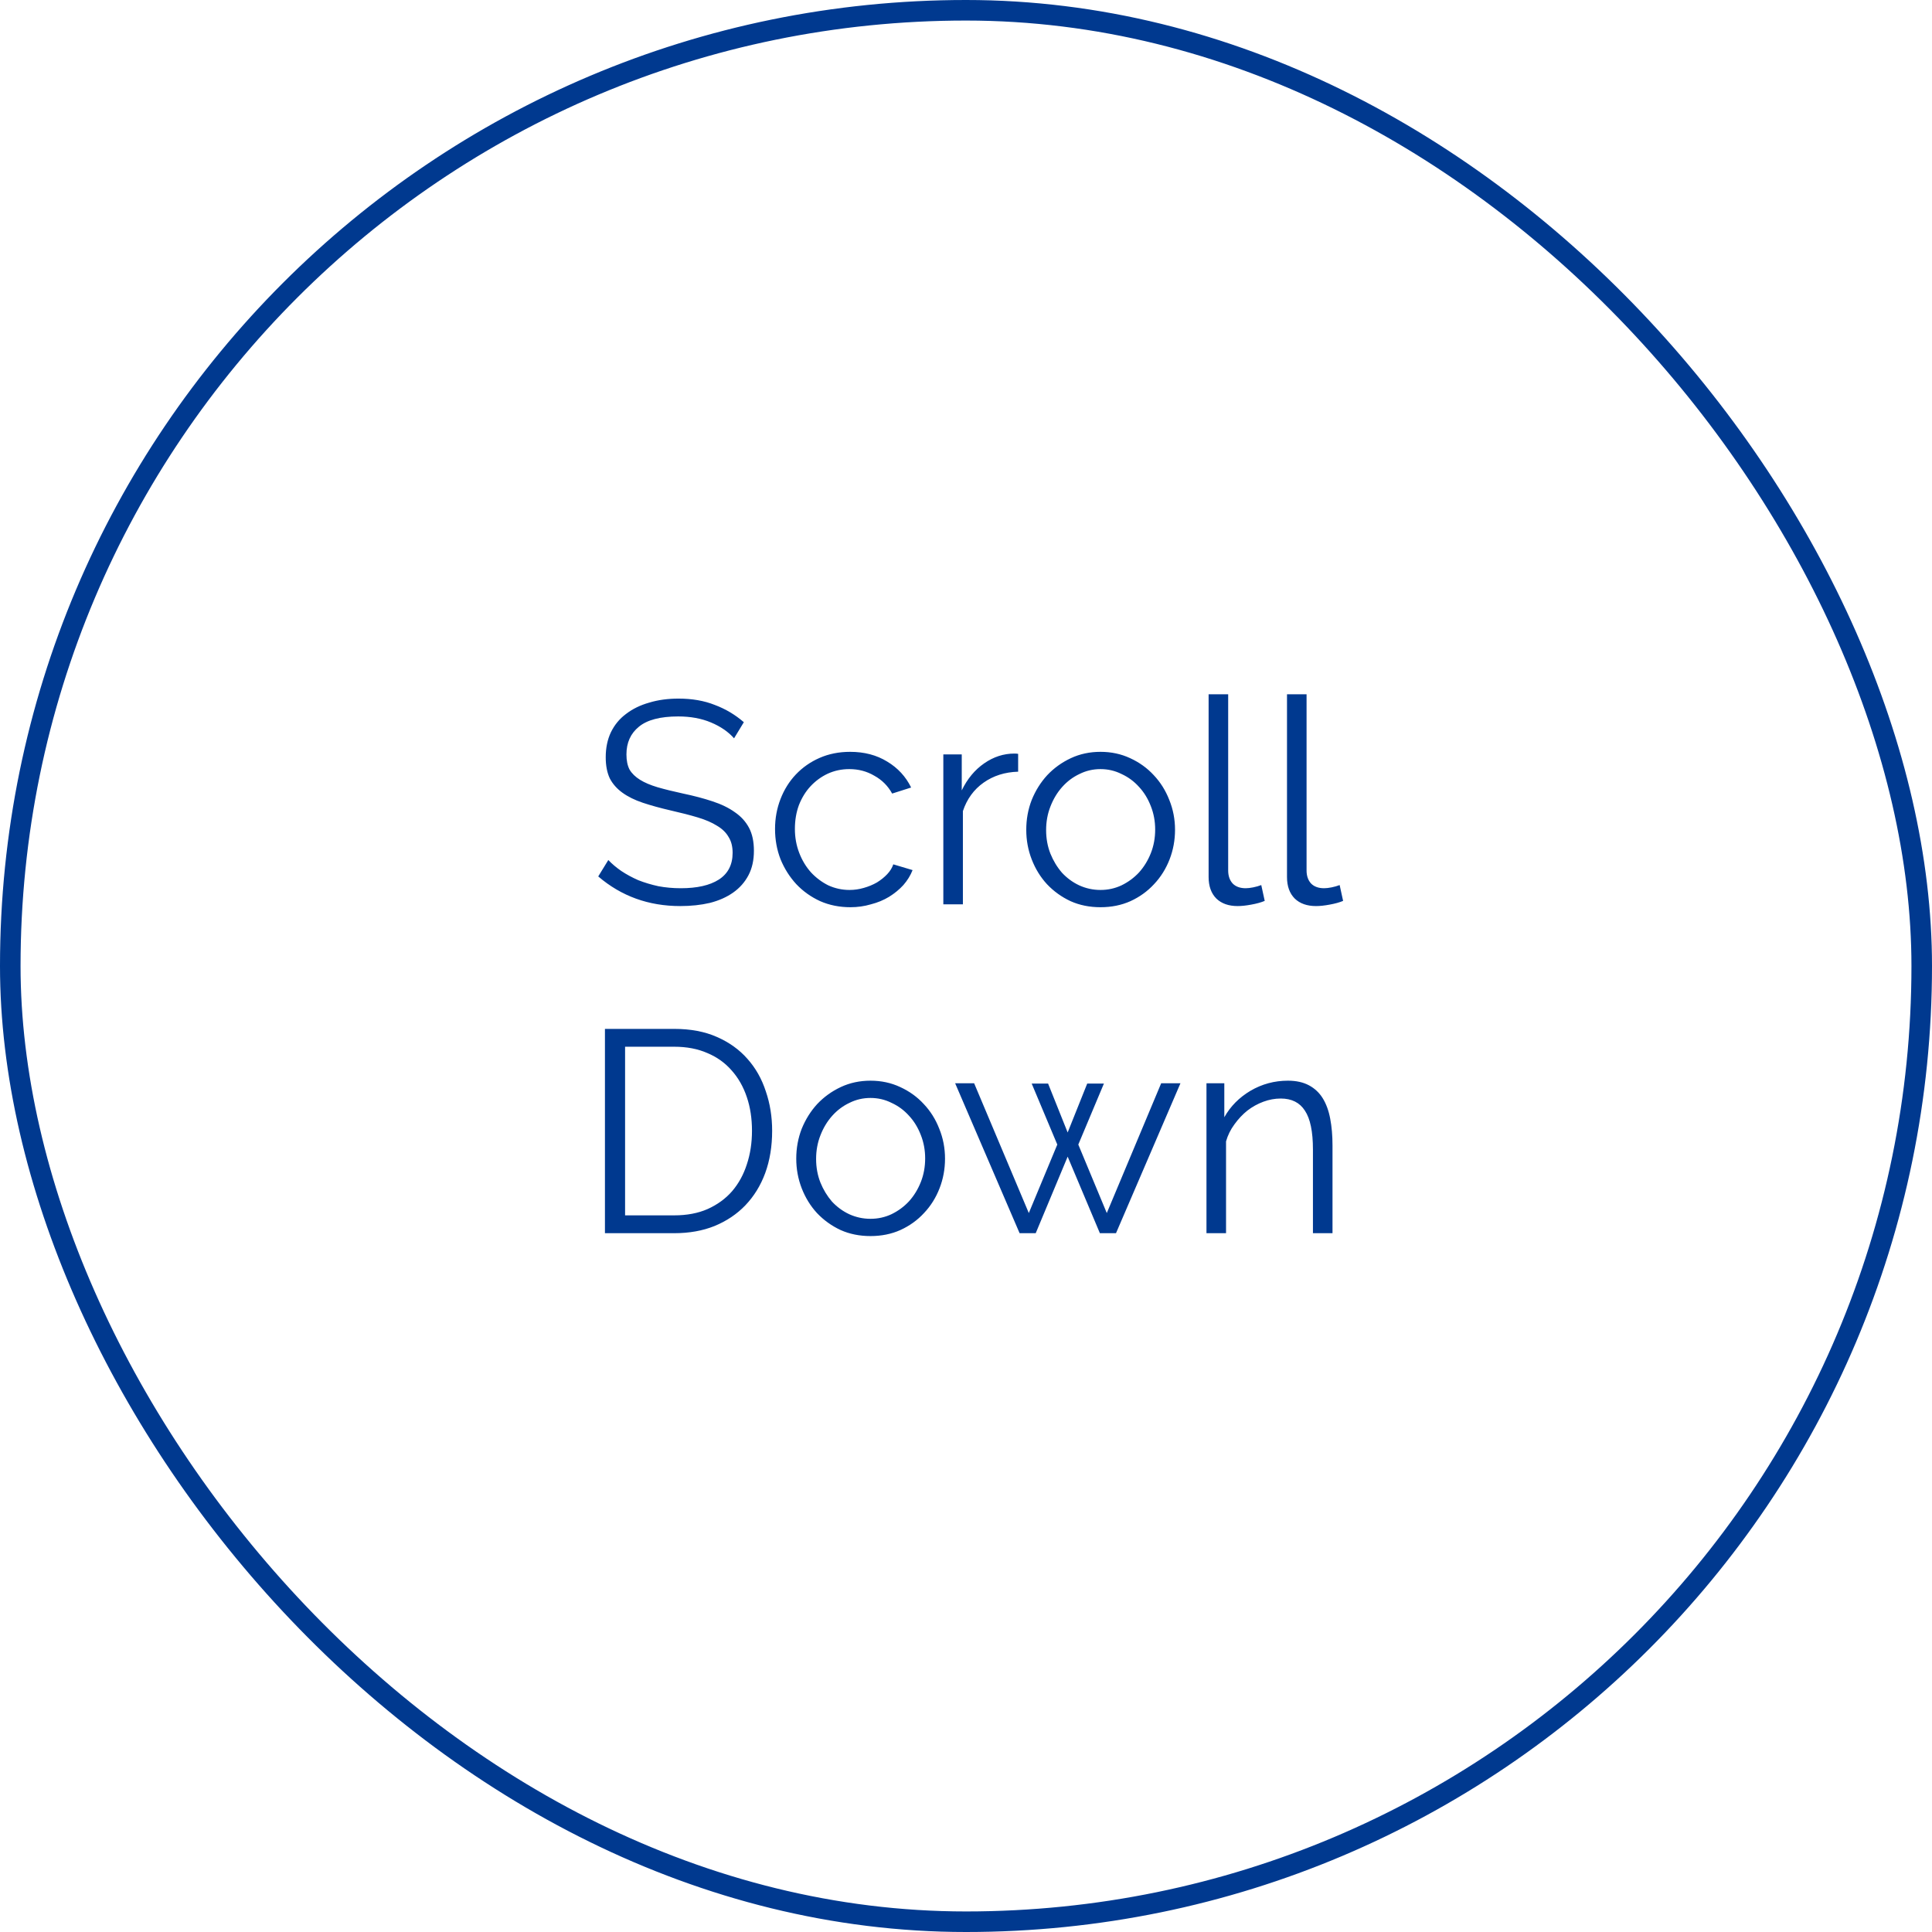 <svg xmlns="http://www.w3.org/2000/svg" width="94" height="94" viewBox="0 0 94 94" fill="none"><rect x="0.5" y="0.5" width="93" height="93" rx="46.5" stroke="#00398F"></rect><path d="M35.715 35.922C35.435 35.605 35.062 35.348 34.595 35.152C34.129 34.956 33.596 34.858 32.999 34.858C32.122 34.858 31.483 35.026 31.081 35.362C30.68 35.689 30.479 36.137 30.479 36.706C30.479 37.005 30.53 37.252 30.633 37.448C30.745 37.635 30.913 37.798 31.137 37.938C31.361 38.078 31.646 38.199 31.991 38.302C32.346 38.405 32.761 38.507 33.237 38.61C33.769 38.722 34.245 38.848 34.665 38.988C35.094 39.128 35.459 39.305 35.757 39.52C36.056 39.725 36.285 39.977 36.443 40.276C36.602 40.575 36.681 40.948 36.681 41.396C36.681 41.853 36.593 42.25 36.415 42.586C36.238 42.922 35.99 43.202 35.673 43.426C35.356 43.65 34.978 43.818 34.539 43.93C34.1 44.033 33.62 44.084 33.097 44.084C31.557 44.084 30.227 43.603 29.107 42.642L29.597 41.844C29.774 42.031 29.985 42.208 30.227 42.376C30.479 42.544 30.755 42.693 31.053 42.824C31.361 42.945 31.688 43.043 32.033 43.118C32.379 43.183 32.742 43.216 33.125 43.216C33.919 43.216 34.535 43.076 34.973 42.796C35.421 42.507 35.645 42.073 35.645 41.494C35.645 41.186 35.58 40.929 35.449 40.724C35.328 40.509 35.141 40.327 34.889 40.178C34.637 40.019 34.325 39.884 33.951 39.772C33.578 39.66 33.144 39.548 32.649 39.436C32.127 39.315 31.669 39.189 31.277 39.058C30.885 38.927 30.554 38.764 30.283 38.568C30.012 38.372 29.807 38.139 29.667 37.868C29.537 37.588 29.471 37.247 29.471 36.846C29.471 36.389 29.555 35.983 29.723 35.628C29.901 35.264 30.148 34.965 30.465 34.732C30.782 34.489 31.156 34.307 31.585 34.186C32.014 34.055 32.49 33.99 33.013 33.99C33.676 33.99 34.264 34.093 34.777 34.298C35.3 34.494 35.771 34.774 36.191 35.138L35.715 35.922ZM37.709 40.332C37.709 39.819 37.798 39.333 37.975 38.876C38.152 38.419 38.4 38.022 38.717 37.686C39.044 37.341 39.431 37.07 39.879 36.874C40.327 36.678 40.822 36.58 41.363 36.58C42.054 36.58 42.656 36.739 43.169 37.056C43.682 37.364 44.07 37.784 44.331 38.316L43.407 38.61C43.202 38.237 42.912 37.947 42.539 37.742C42.175 37.527 41.769 37.42 41.321 37.42C40.948 37.42 40.598 37.495 40.271 37.644C39.954 37.793 39.674 37.999 39.431 38.26C39.198 38.512 39.011 38.815 38.871 39.17C38.74 39.525 38.675 39.912 38.675 40.332C38.675 40.743 38.745 41.13 38.885 41.494C39.025 41.858 39.216 42.175 39.459 42.446C39.702 42.707 39.982 42.917 40.299 43.076C40.626 43.225 40.971 43.3 41.335 43.3C41.568 43.3 41.797 43.267 42.021 43.202C42.254 43.137 42.469 43.048 42.665 42.936C42.861 42.815 43.029 42.679 43.169 42.53C43.309 42.381 43.407 42.222 43.463 42.054L44.401 42.334C44.298 42.595 44.149 42.838 43.953 43.062C43.757 43.277 43.524 43.468 43.253 43.636C42.992 43.795 42.698 43.916 42.371 44C42.054 44.093 41.722 44.14 41.377 44.14C40.845 44.14 40.355 44.042 39.907 43.846C39.459 43.641 39.072 43.365 38.745 43.02C38.418 42.665 38.162 42.259 37.975 41.802C37.798 41.345 37.709 40.855 37.709 40.332ZM49.537 37.546C48.893 37.565 48.333 37.742 47.857 38.078C47.381 38.414 47.045 38.876 46.849 39.464V44H45.897V36.706H46.793V38.456C47.063 37.896 47.427 37.457 47.885 37.14C48.342 36.823 48.832 36.664 49.355 36.664C49.429 36.664 49.49 36.669 49.537 36.678V37.546ZM53.544 44.14C53.012 44.14 52.526 44.042 52.088 43.846C51.649 43.641 51.266 43.365 50.94 43.02C50.622 42.675 50.375 42.273 50.198 41.816C50.02 41.359 49.932 40.878 49.932 40.374C49.932 39.861 50.02 39.375 50.198 38.918C50.384 38.461 50.636 38.059 50.954 37.714C51.28 37.369 51.663 37.093 52.102 36.888C52.54 36.683 53.021 36.58 53.544 36.58C54.066 36.58 54.547 36.683 54.986 36.888C55.434 37.093 55.816 37.369 56.134 37.714C56.46 38.059 56.712 38.461 56.89 38.918C57.076 39.375 57.17 39.861 57.17 40.374C57.17 40.878 57.081 41.359 56.904 41.816C56.726 42.273 56.474 42.675 56.148 43.02C55.83 43.365 55.448 43.641 55 43.846C54.561 44.042 54.076 44.14 53.544 44.14ZM50.898 40.388C50.898 40.799 50.968 41.181 51.108 41.536C51.248 41.881 51.434 42.189 51.668 42.46C51.91 42.721 52.19 42.927 52.508 43.076C52.834 43.225 53.18 43.3 53.544 43.3C53.908 43.3 54.248 43.225 54.566 43.076C54.892 42.917 55.177 42.707 55.42 42.446C55.662 42.175 55.854 41.863 55.994 41.508C56.134 41.153 56.204 40.771 56.204 40.36C56.204 39.959 56.134 39.581 55.994 39.226C55.854 38.862 55.662 38.549 55.42 38.288C55.177 38.017 54.892 37.807 54.566 37.658C54.248 37.499 53.908 37.42 53.544 37.42C53.18 37.42 52.839 37.499 52.522 37.658C52.204 37.807 51.924 38.017 51.682 38.288C51.439 38.559 51.248 38.876 51.108 39.24C50.968 39.595 50.898 39.977 50.898 40.388ZM58.804 33.78H59.756V42.348C59.756 42.619 59.831 42.833 59.98 42.992C60.129 43.141 60.339 43.216 60.61 43.216C60.713 43.216 60.834 43.202 60.974 43.174C61.114 43.146 61.245 43.109 61.366 43.062L61.534 43.832C61.357 43.907 61.137 43.967 60.876 44.014C60.624 44.061 60.405 44.084 60.218 44.084C59.779 44.084 59.434 43.963 59.182 43.72C58.93 43.468 58.804 43.118 58.804 42.67V33.78ZM62.618 33.78H63.57V42.348C63.57 42.619 63.645 42.833 63.794 42.992C63.944 43.141 64.154 43.216 64.424 43.216C64.527 43.216 64.648 43.202 64.788 43.174C64.928 43.146 65.059 43.109 65.18 43.062L65.348 43.832C65.171 43.907 64.952 43.967 64.69 44.014C64.438 44.061 64.219 44.084 64.032 44.084C63.594 44.084 63.248 43.963 62.996 43.72C62.744 43.468 62.618 43.118 62.618 42.67V33.78ZM29.433 60V50.06H32.807C33.601 50.06 34.291 50.191 34.88 50.452C35.477 50.713 35.971 51.068 36.364 51.516C36.765 51.964 37.063 52.491 37.26 53.098C37.465 53.695 37.568 54.335 37.568 55.016C37.568 55.772 37.456 56.458 37.231 57.074C37.008 57.681 36.685 58.203 36.266 58.642C35.855 59.071 35.355 59.407 34.767 59.65C34.189 59.883 33.535 60 32.807 60H29.433ZM36.587 55.016C36.587 54.419 36.504 53.873 36.336 53.378C36.167 52.874 35.92 52.44 35.593 52.076C35.276 51.712 34.884 51.432 34.417 51.236C33.951 51.031 33.414 50.928 32.807 50.928H30.413V59.132H32.807C33.423 59.132 33.965 59.029 34.431 58.824C34.907 58.609 35.304 58.32 35.621 57.956C35.939 57.583 36.177 57.149 36.336 56.654C36.504 56.15 36.587 55.604 36.587 55.016ZM42.353 60.14C41.821 60.14 41.336 60.042 40.897 59.846C40.459 59.641 40.076 59.365 39.749 59.02C39.432 58.675 39.185 58.273 39.007 57.816C38.83 57.359 38.741 56.878 38.741 56.374C38.741 55.861 38.83 55.375 39.007 54.918C39.194 54.461 39.446 54.059 39.763 53.714C40.09 53.369 40.473 53.093 40.911 52.888C41.35 52.683 41.831 52.58 42.353 52.58C42.876 52.58 43.357 52.683 43.795 52.888C44.243 53.093 44.626 53.369 44.943 53.714C45.27 54.059 45.522 54.461 45.699 54.918C45.886 55.375 45.979 55.861 45.979 56.374C45.979 56.878 45.891 57.359 45.713 57.816C45.536 58.273 45.284 58.675 44.957 59.02C44.64 59.365 44.257 59.641 43.809 59.846C43.371 60.042 42.885 60.14 42.353 60.14ZM39.707 56.388C39.707 56.799 39.777 57.181 39.917 57.536C40.057 57.881 40.244 58.189 40.477 58.46C40.72 58.721 41 58.927 41.317 59.076C41.644 59.225 41.989 59.3 42.353 59.3C42.717 59.3 43.058 59.225 43.375 59.076C43.702 58.917 43.987 58.707 44.229 58.446C44.472 58.175 44.663 57.863 44.803 57.508C44.943 57.153 45.013 56.771 45.013 56.36C45.013 55.959 44.943 55.581 44.803 55.226C44.663 54.862 44.472 54.549 44.229 54.288C43.987 54.017 43.702 53.807 43.375 53.658C43.058 53.499 42.717 53.42 42.353 53.42C41.989 53.42 41.649 53.499 41.331 53.658C41.014 53.807 40.734 54.017 40.491 54.288C40.249 54.559 40.057 54.876 39.917 55.24C39.777 55.595 39.707 55.977 39.707 56.388ZM56.496 52.706H57.434L54.298 60H53.514L51.946 56.276L50.392 60H49.608L46.472 52.706H47.396L50.056 59.02L51.442 55.688L50.196 52.72H50.994L51.946 55.1L52.898 52.72H53.71L52.464 55.688L53.85 59.02L56.496 52.706ZM64.832 60H63.88V55.926C63.88 55.058 63.75 54.428 63.488 54.036C63.236 53.644 62.844 53.448 62.312 53.448C62.032 53.448 61.752 53.499 61.472 53.602C61.192 53.705 60.931 53.849 60.688 54.036C60.455 54.223 60.245 54.447 60.058 54.708C59.872 54.96 59.736 55.235 59.652 55.534V60H58.7V52.706H59.568V54.358C59.867 53.826 60.292 53.397 60.842 53.07C61.402 52.743 62.009 52.58 62.662 52.58C63.064 52.58 63.404 52.655 63.684 52.804C63.964 52.953 64.188 53.163 64.356 53.434C64.524 53.705 64.646 54.036 64.72 54.428C64.795 54.82 64.832 55.254 64.832 55.73V60Z" fill="#00398F"></path></svg>